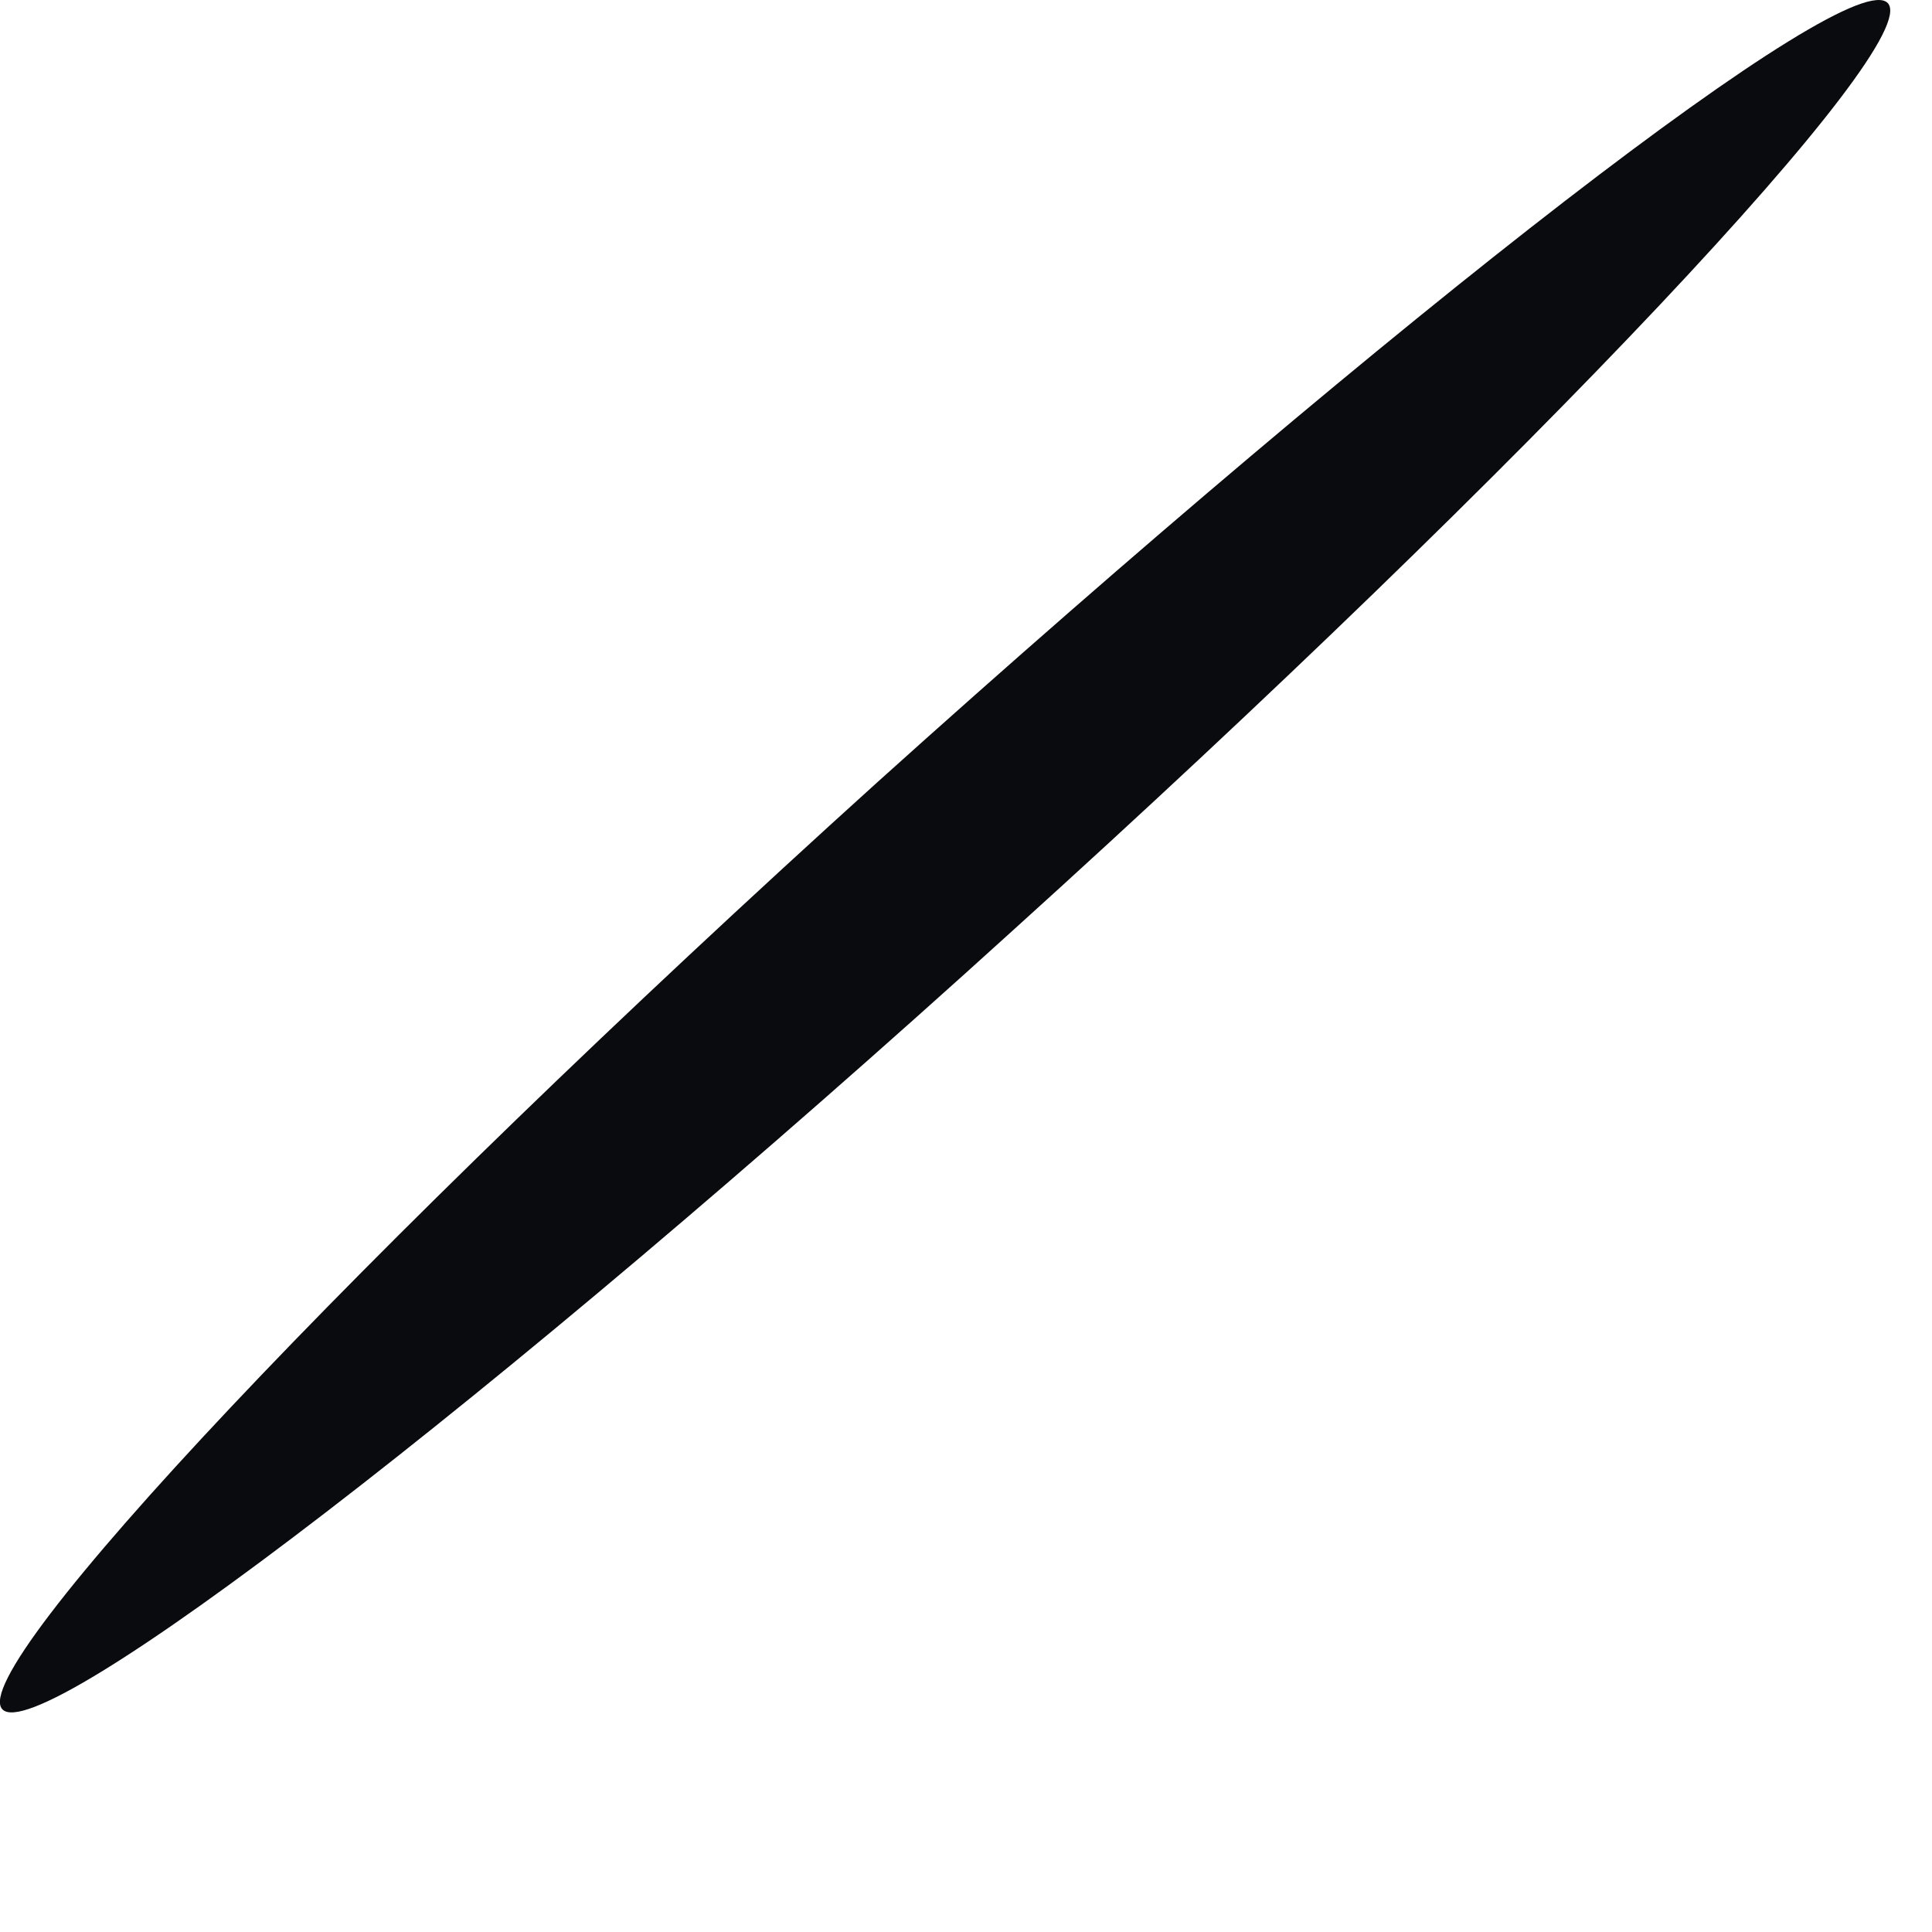 <?xml version="1.0" encoding="utf-8"?>
<svg xmlns="http://www.w3.org/2000/svg" fill="none" height="100%" overflow="visible" preserveAspectRatio="none" style="display: block;" viewBox="0 0 6 6" width="100%">
<path d="M5.863 0.01C5.976 0.136 4.761 1.429 3.145 2.89C1.528 4.357 0.121 5.434 0.007 5.308C-0.106 5.183 1.109 3.89 2.725 2.429C4.348 0.968 5.749 -0.116 5.863 0.01Z" fill="#090B0E" id="Vector"/>
</svg>